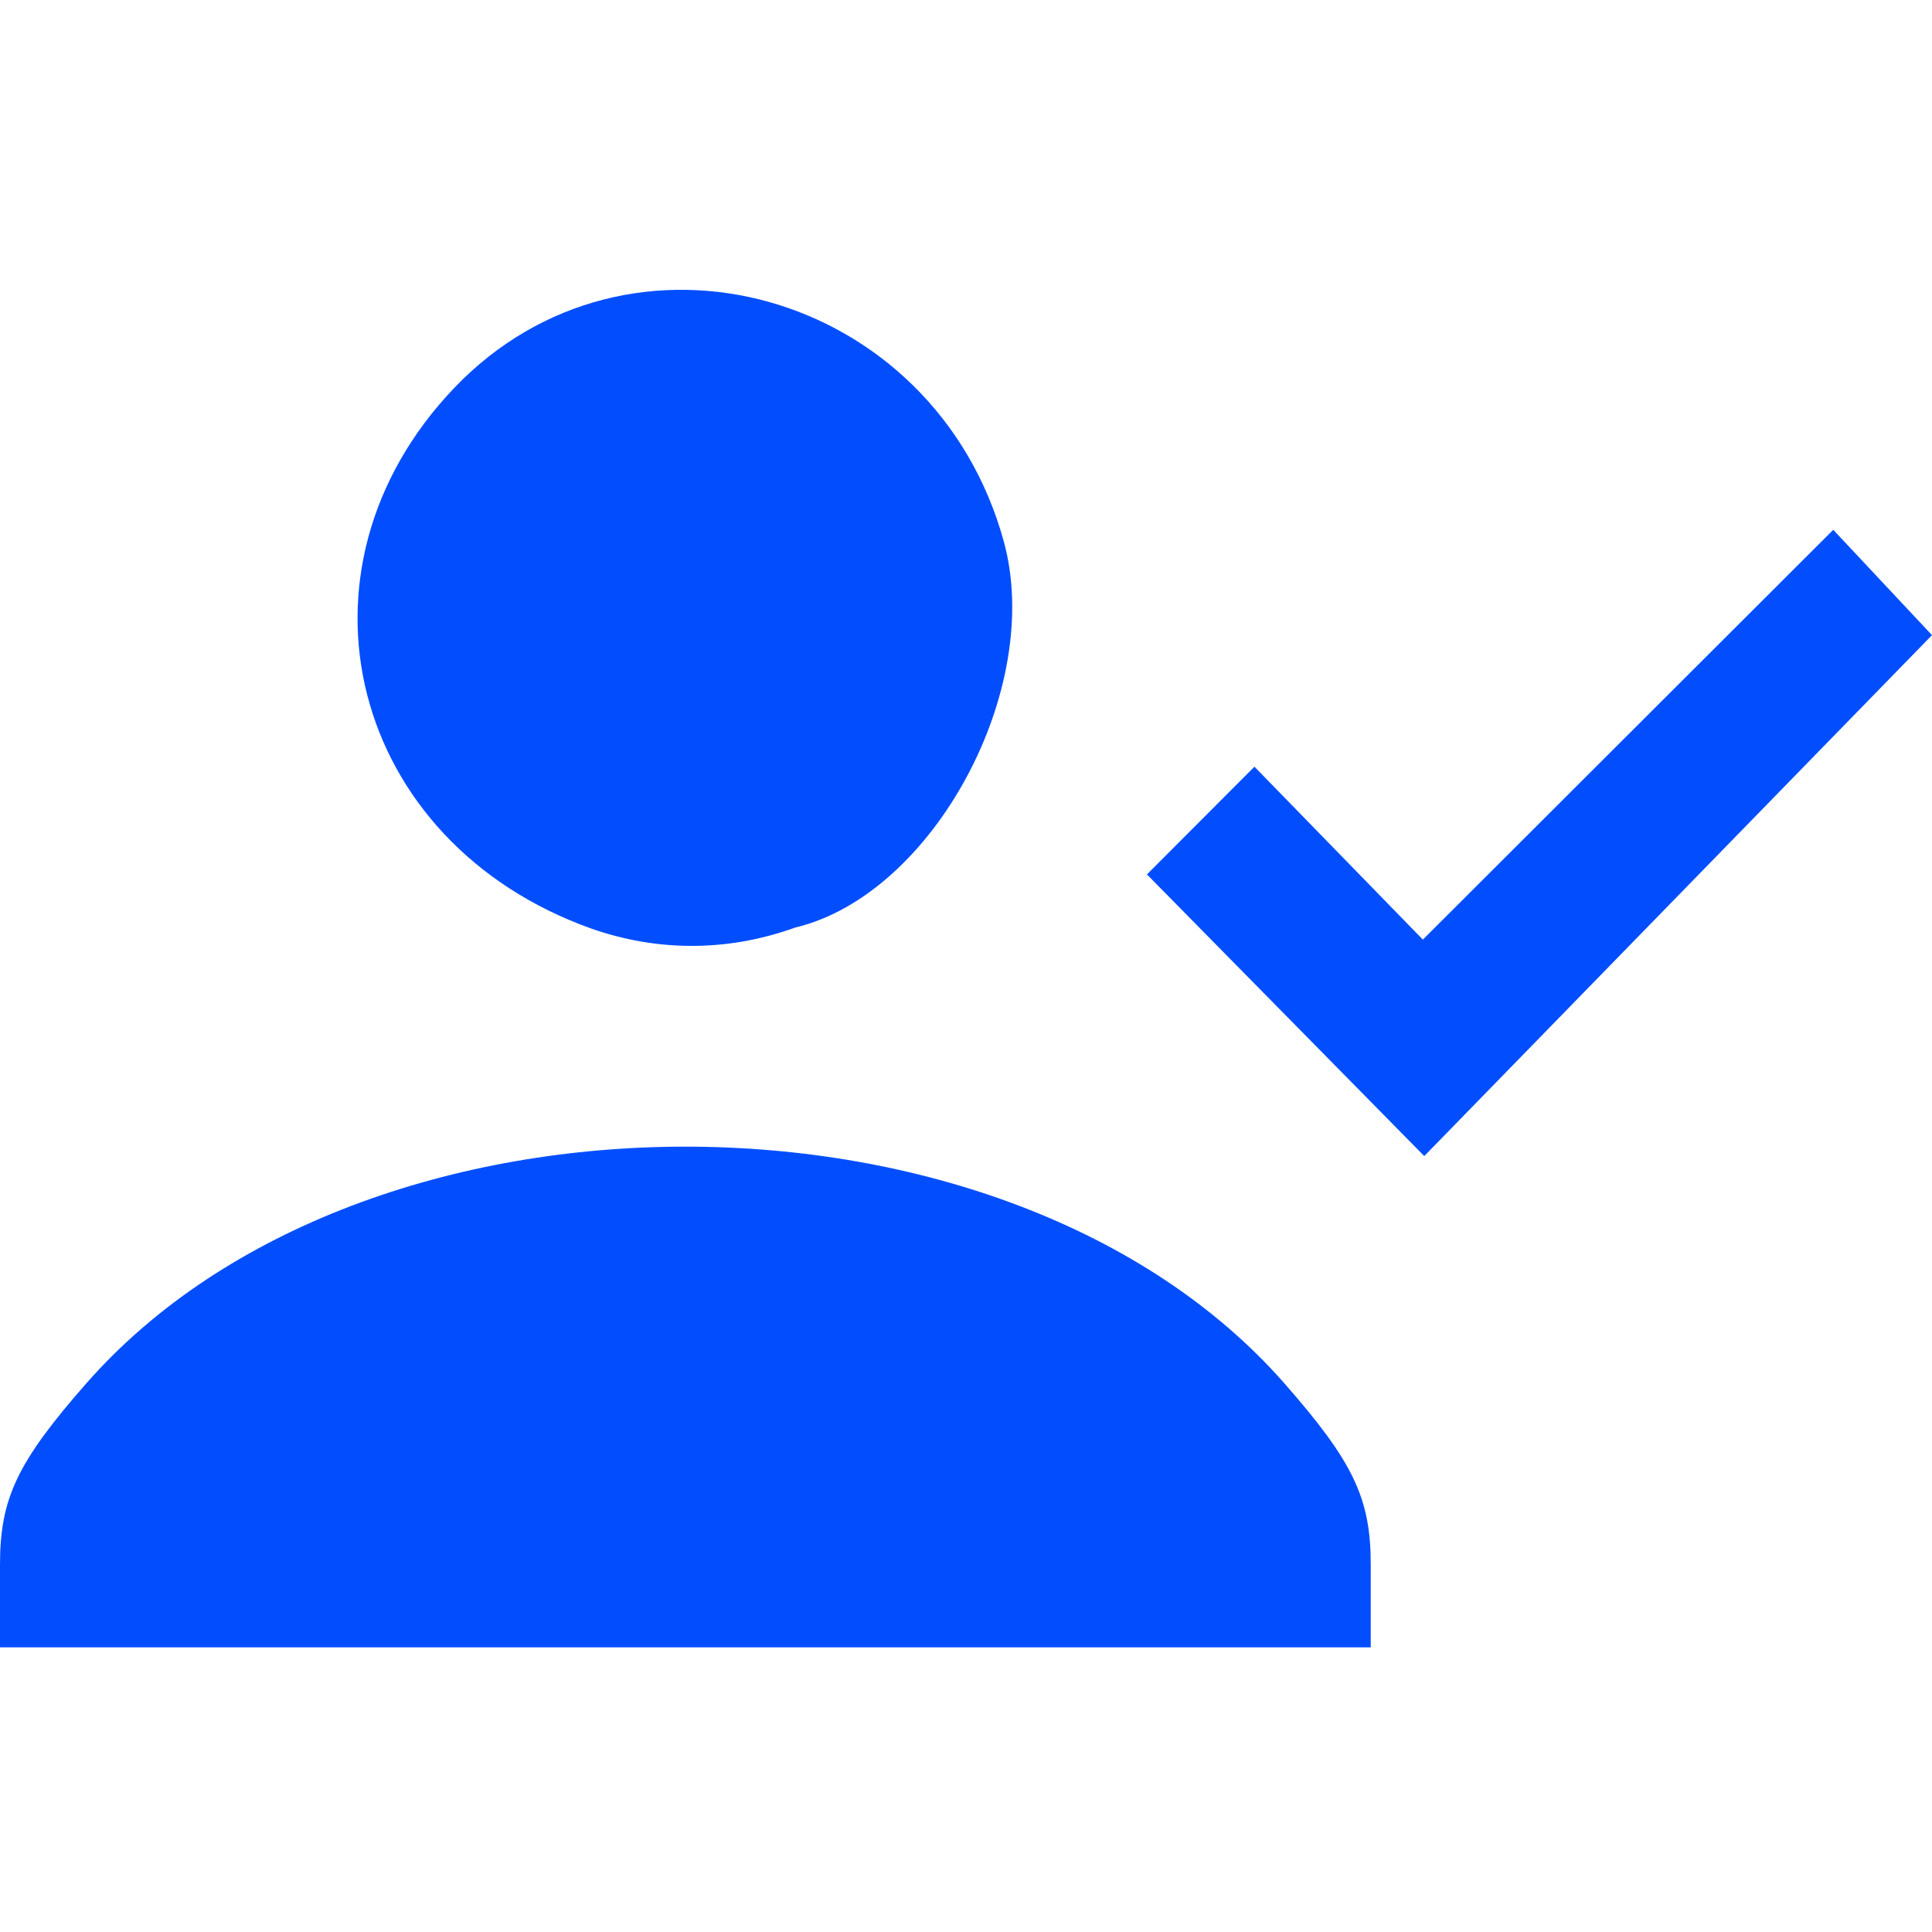 <svg xmlns="http://www.w3.org/2000/svg" width="120" height="120"><path d="M142.554 52.81c0-4.113 1.078-6.374 5.369-11.26 17.207-19.593 57.193-19.593 74.4 0 4.291 4.886 5.37 7.147 5.37 11.26v5.145h-85.14zm71.239-42.863 6.676-6.692 10.462 10.74 25.49-25.453 6.133 6.543-31.536 32.356-17.225-17.494Zm-34.474 3.377c-15.027-5.337-19.348-22.264-8.57-33.575 10.85-11.387 29.85-6.099 34.149 9.503 2.523 9.161-4.38 21.951-12.951 23.995-4.39 1.58-8.73 1.433-12.628.077z" style="fill:#024eff;fill-opacity:1;stroke-width:1" transform="translate(-142.554 44.365)"/></svg>